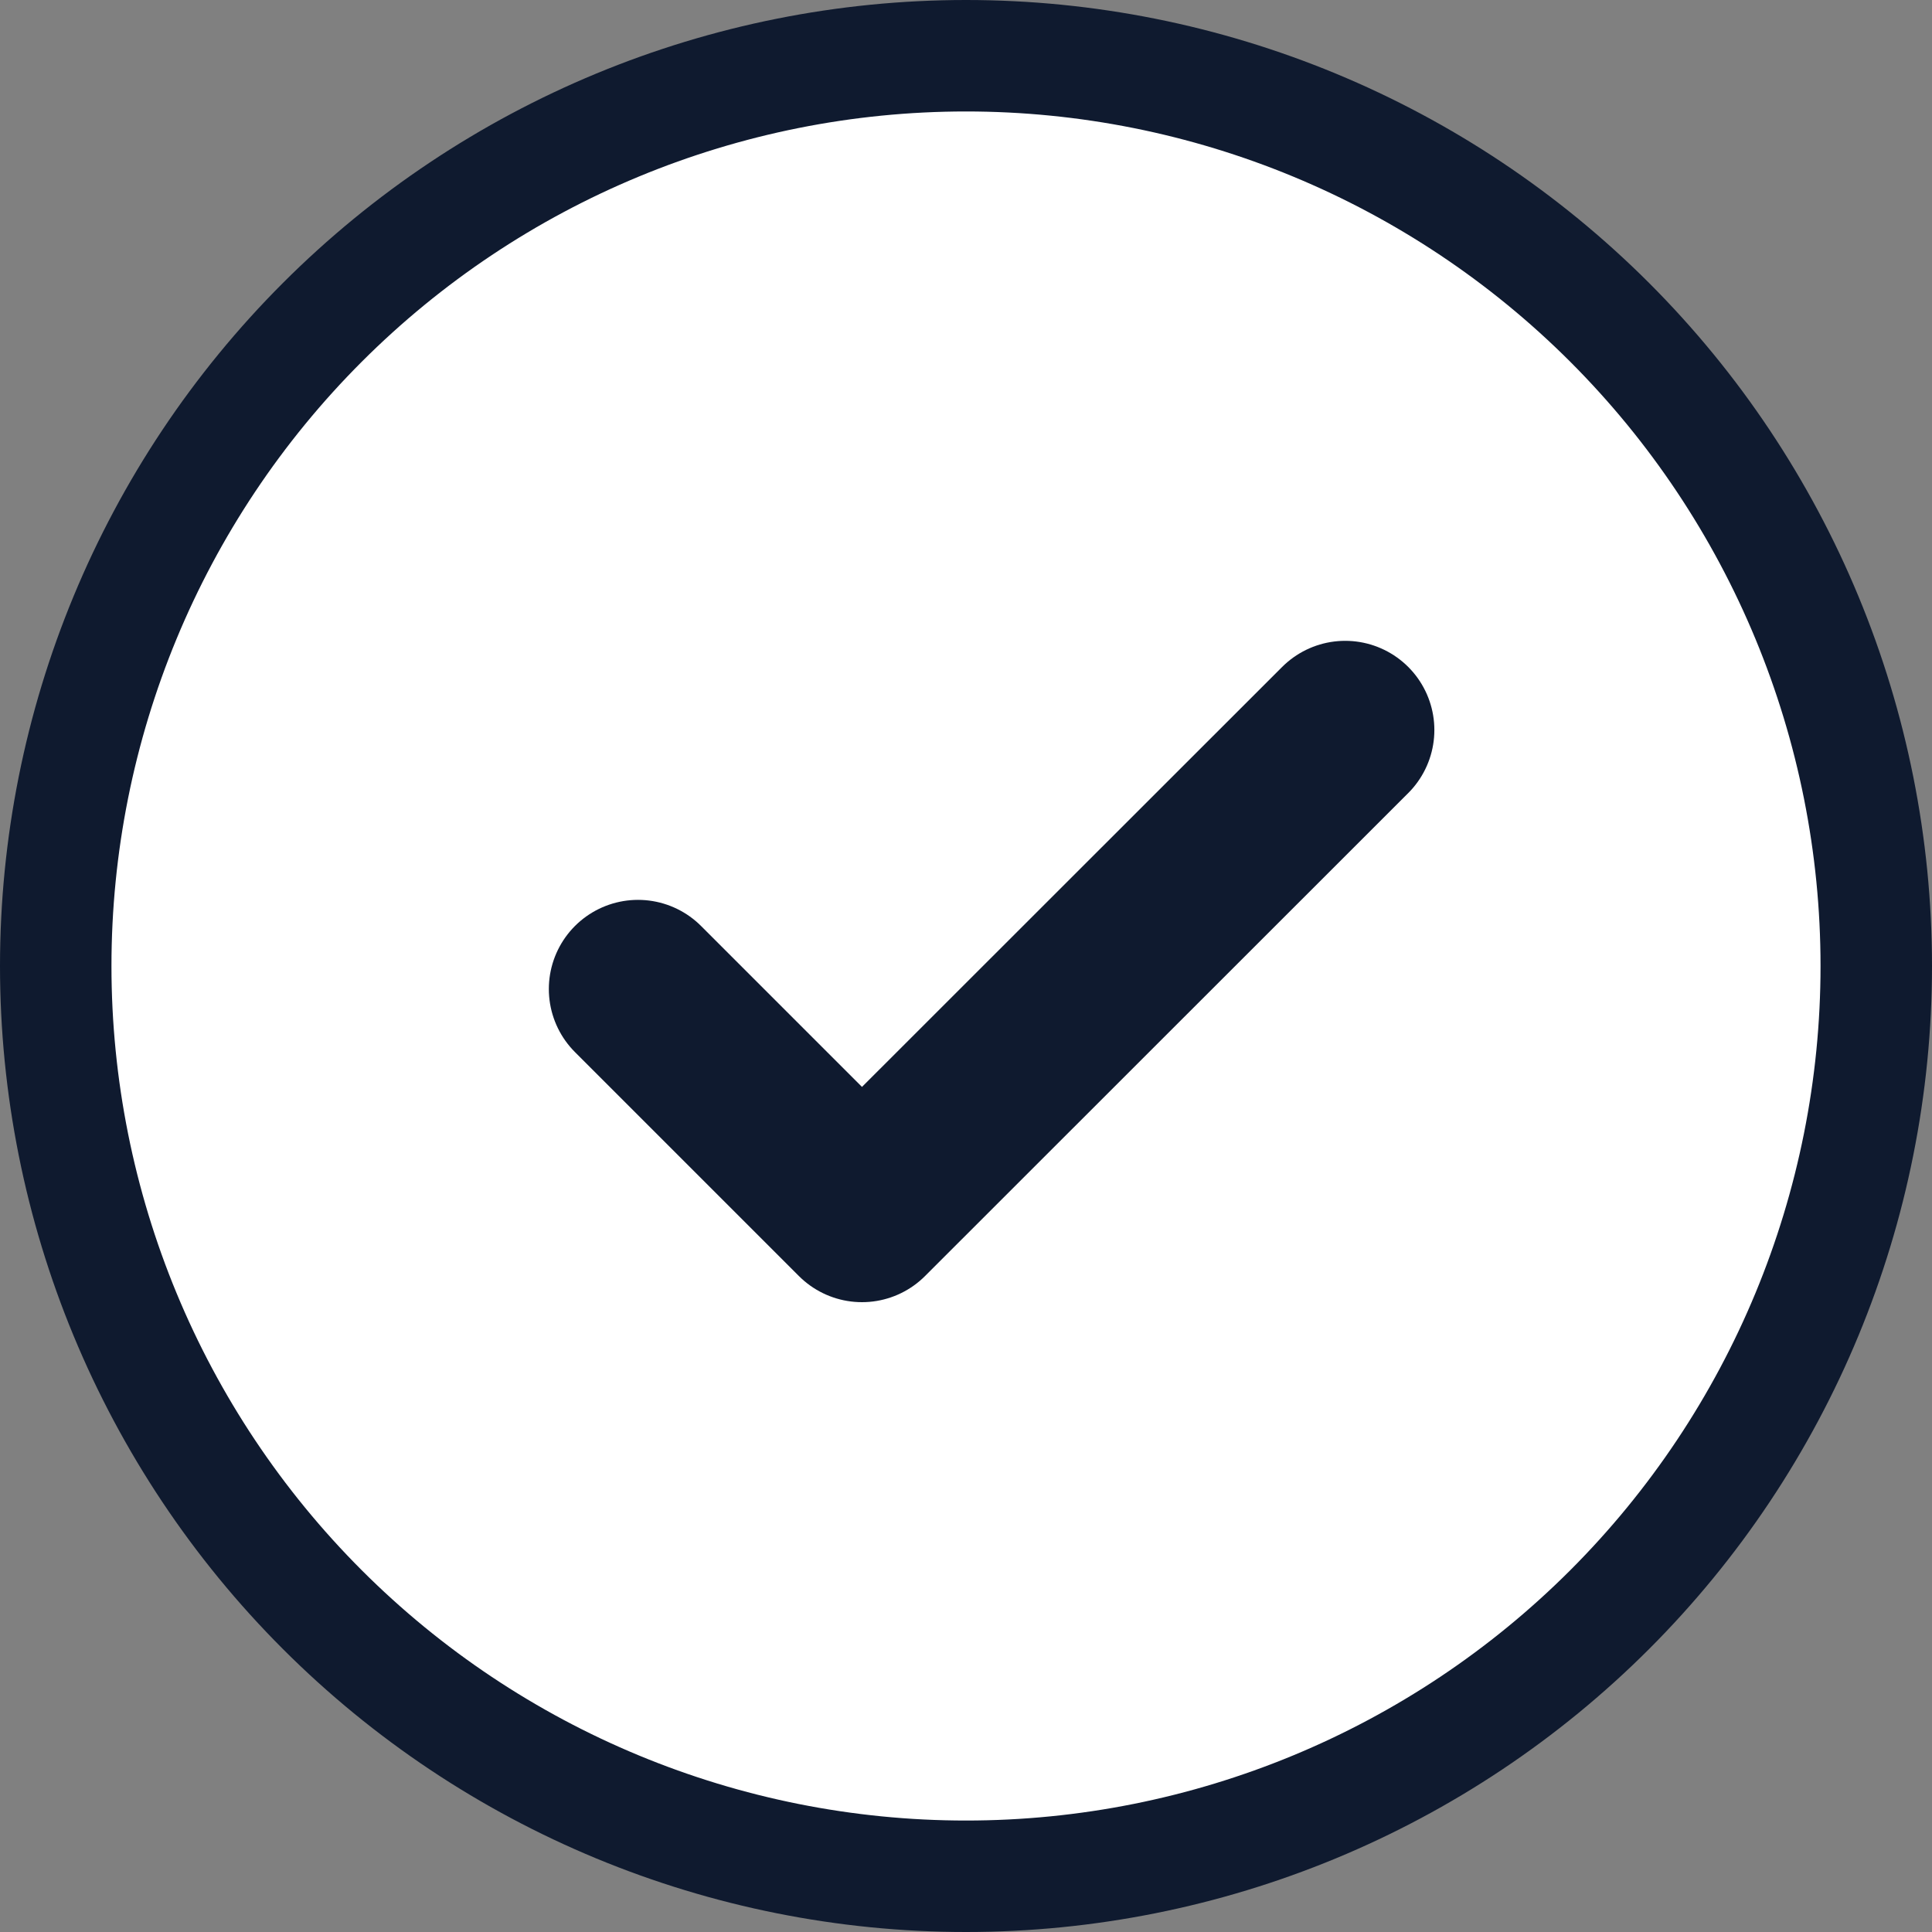 <svg width="26" height="26" viewBox="0 0 26 26" fill="none" xmlns="http://www.w3.org/2000/svg">
<rect x="0" y="0" width="26" height="26" fill="#808080" stroke="none"/>
<path d="M4.338 4.338C6.635 2.041 9.751 0.75 13 0.75C16.249 0.75 19.365 2.041 21.662 4.338C23.959 6.635 25.25 9.751 25.25 13C25.25 16.249 23.959 19.365 21.662 21.662C19.365 23.959 16.249 25.25 13 25.25C9.751 25.25 6.635 23.959 4.338 21.662C2.041 19.365 0.75 16.249 0.75 13C0.75 9.751 2.041 6.635 4.338 4.338Z" fill="white" stroke="#0F1A2F" stroke-width="1.5"/>
<path d="M18.103 9.824L11.6 16.324L8.586 13.31" stroke="#0F1A2F" stroke-width="2.4" stroke-linecap="round" stroke-linejoin="round"/>
</svg>

